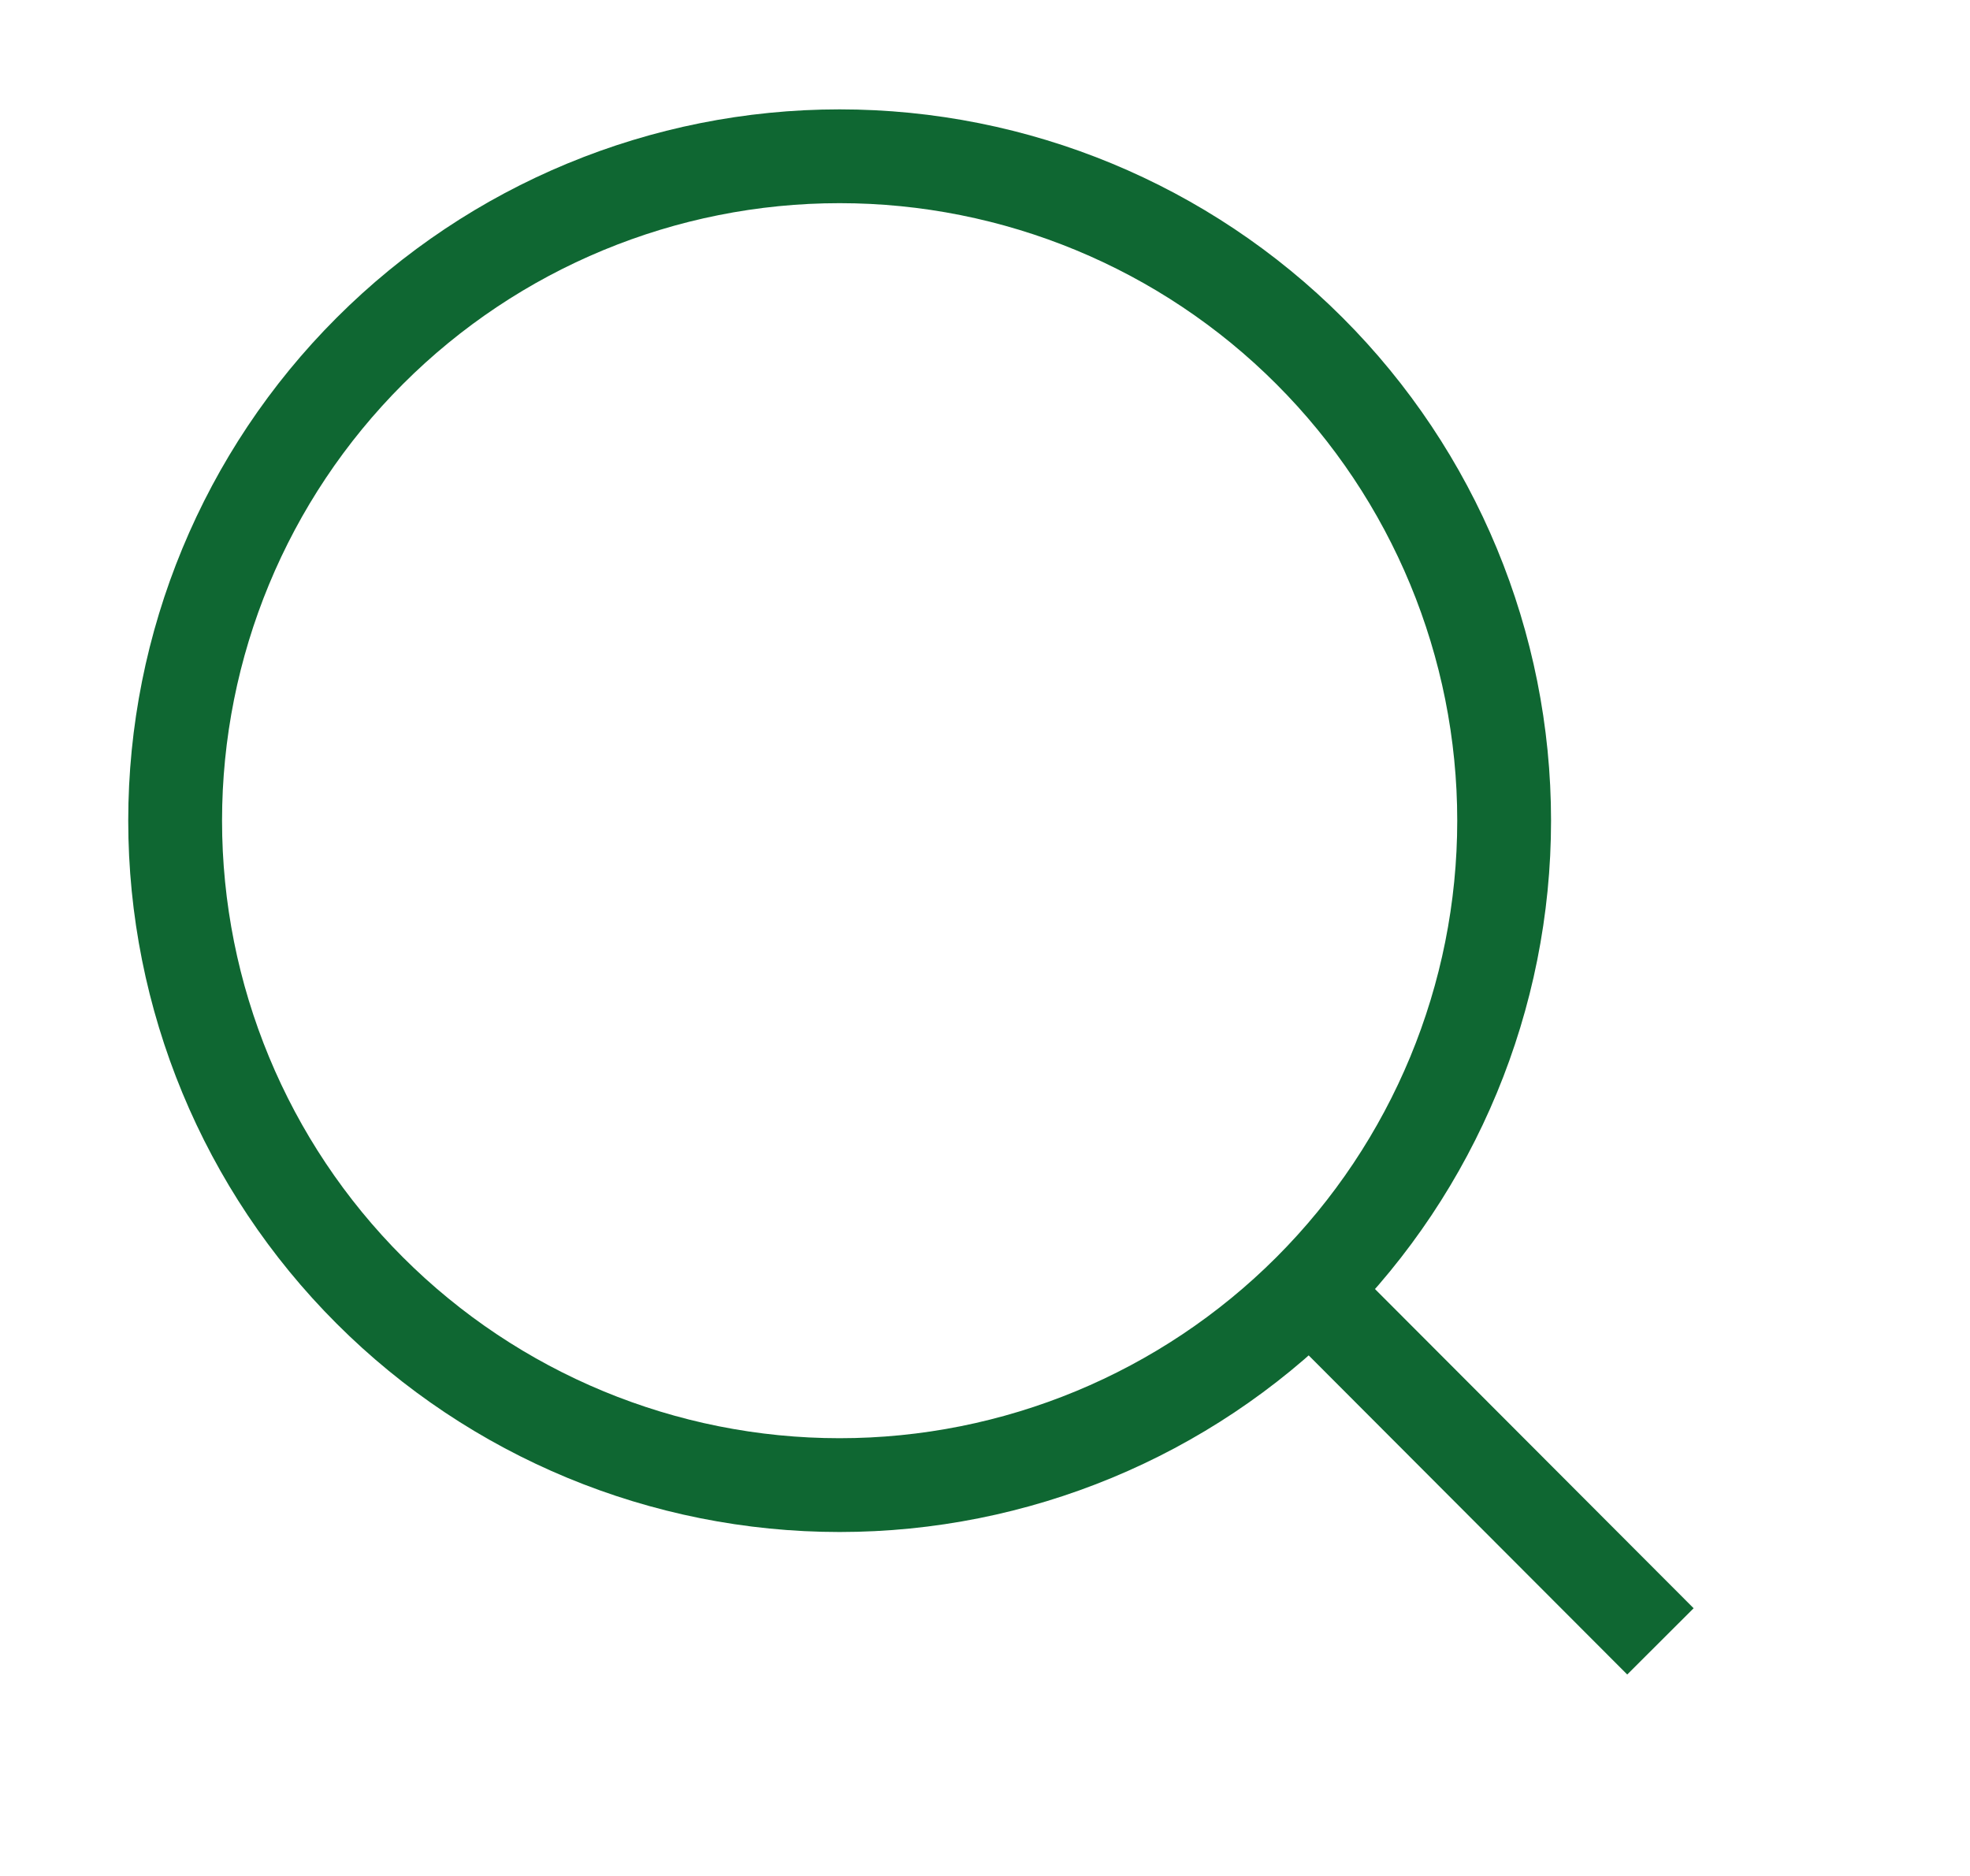 <svg width="21" height="20" viewBox="0 0 21 20" fill="none" xmlns="http://www.w3.org/2000/svg">
<g clip-path="url(#clip0_695_5268)">
<path d="M17.7 17.499L13.962 13.754M16.034 8.749C16.034 10.628 15.287 12.43 13.959 13.758C12.631 15.086 10.829 15.833 8.95 15.833C7.072 15.833 5.27 15.086 3.942 13.758C2.613 12.43 1.867 10.628 1.867 8.749C1.867 6.871 2.613 5.069 3.942 3.741C5.27 2.412 7.072 1.666 8.95 1.666C10.829 1.666 12.631 2.412 13.959 3.741C15.287 5.069 16.034 6.871 16.034 8.749V8.749Z" stroke="#0F6732" strokeWidth="2" strokeLinecap="round"/>
</g>
<defs>
<clipPath id="clip0_695_5268">
<rect width="20" height="20" fill="white" transform="translate(0.2)"/>
</clipPath>
</defs>
</svg>
